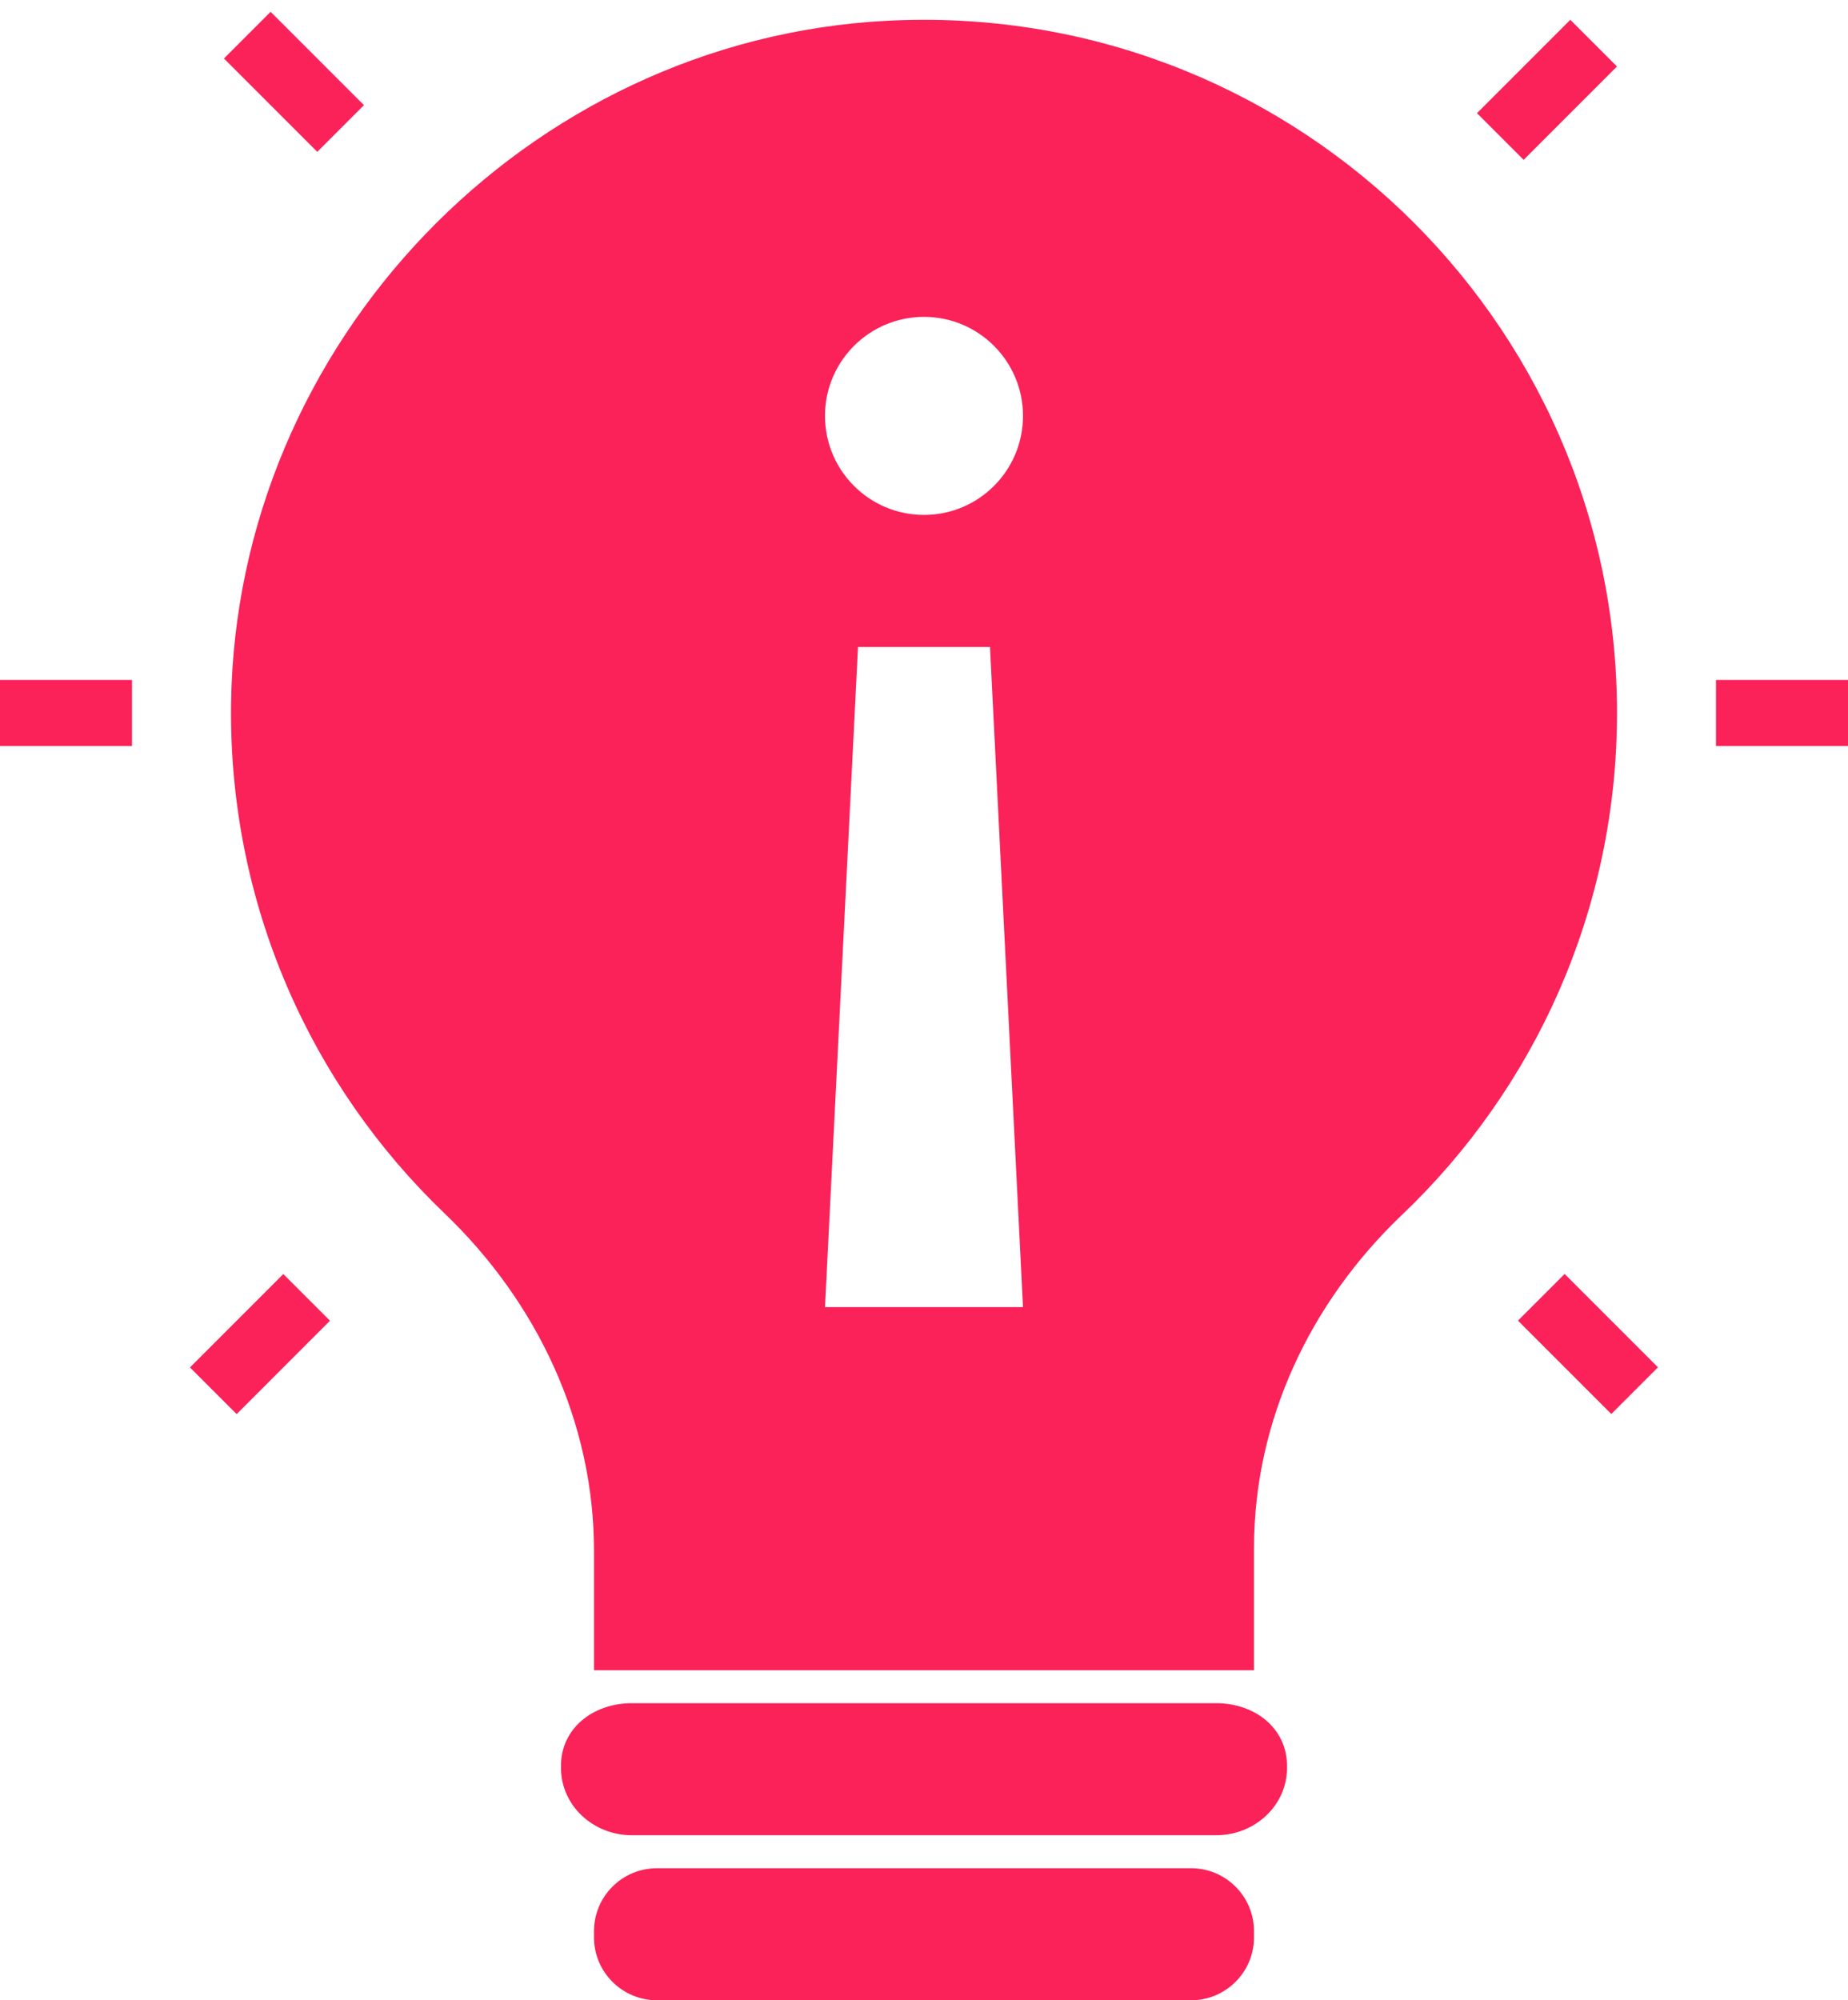 <?xml version="1.0" encoding="UTF-8" standalone="no"?><svg xmlns="http://www.w3.org/2000/svg" xmlns:xlink="http://www.w3.org/1999/xlink" fill="#fa2258" height="60.6" preserveAspectRatio="xMidYMid meet" version="1" viewBox="4.0 1.4 56.0 60.6" width="56" zoomAndPan="magnify"><g id="change1_1"><path d="M43,54.964v-0.071C43,53.769,42.038,53,40.852,53H23.148C21.962,53,21,53.769,21,54.893v0.071 C21,56.089,21.962,57,23.148,57h17.705C42.038,57,43,56.089,43,54.964z" fill="inherit"/></g><g id="change1_2"><path d="M23.907,58C22.854,58,22,58.854,22,59.907v0.186C22,61.146,22.854,62,23.907,62h16.186C41.146,62,42,61.146,42,60.093 v-0.186C42,58.854,41.146,58,40.093,58H23.907z" fill="inherit"/></g><g id="change1_3"><path d="M56 22H60V24H56z" fill="inherit"/></g><g id="change1_4"><path d="M4 22H8V24H4z" fill="inherit"/></g><g id="change1_5"><path d="M51.121 40.121H53.121V44.121H51.121z" fill="inherit" transform="rotate(-45.009 52.116 42.12)"/></g><g id="change1_6"><path d="M11.908 1.879H13.908V5.879H11.908z" fill="inherit" transform="rotate(-45.001 12.908 3.88)"/></g><g id="change1_7"><path d="M48.879 3.121H52.879V5.121H48.879z" fill="inherit" transform="rotate(-45.001 50.879 4.122)"/></g><g id="change1_8"><path d="M9.879 41.121H13.879V43.121H9.879z" fill="inherit" transform="rotate(-45.001 11.878 42.121)"/></g><g id="change1_9"><path d="M53,23C53,11.027,42.98,1.395,30.869,2.03c-10.928,0.573-19.737,9.772-19.867,20.714 c-0.072,6.065,2.427,11.546,6.475,15.423C20.287,40.859,22,44.494,22,48.385V52h20v-3.7c0-3.847,1.697-7.44,4.483-10.093 C50.498,34.382,53,28.983,53,23z M29,41l1-20h4l1,20H29z M32,17c-1.657,0-3-1.343-3-3s1.343-3,3-3s3,1.343,3,3S33.657,17,32,17z" fill="inherit"/></g></svg>